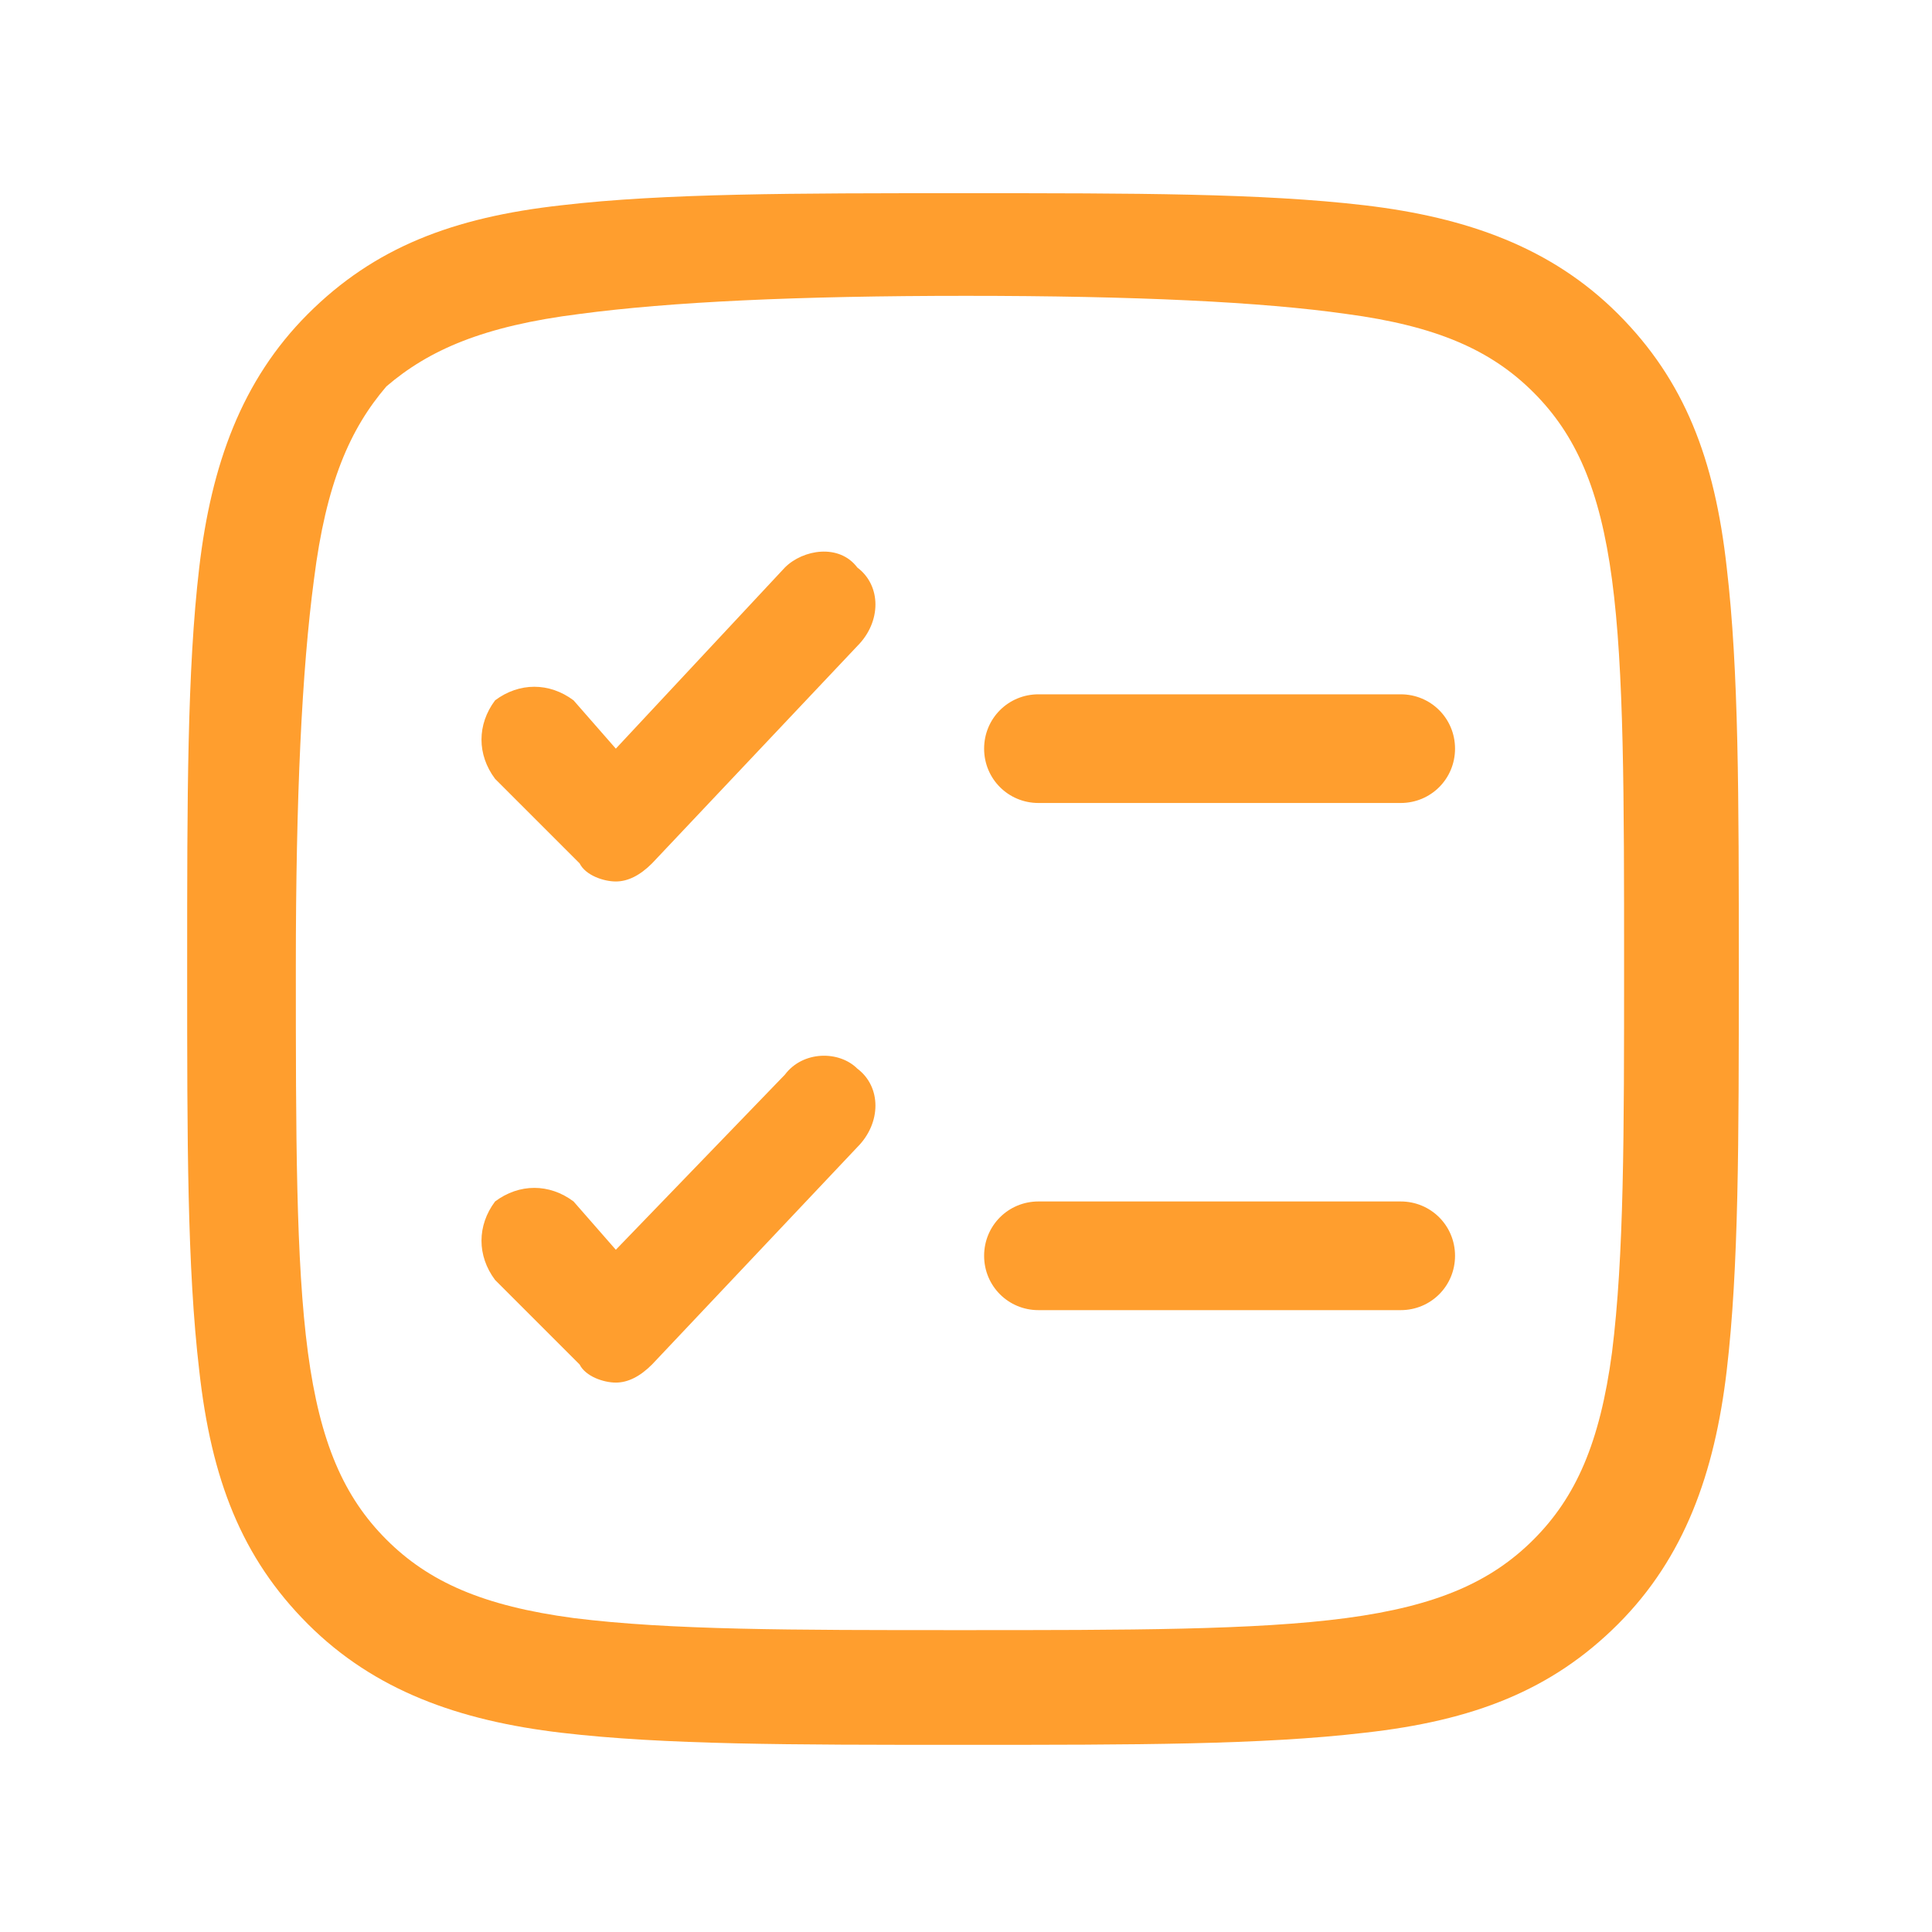 <?xml version="1.0" encoding="utf-8"?>
<!-- Generator: Adobe Illustrator 27.7.0, SVG Export Plug-In . SVG Version: 6.00 Build 0)  -->
<svg version="1.1" id="Layer_1" xmlns="http://www.w3.org/2000/svg" xmlns:xlink="http://www.w3.org/1999/xlink" x="0px" y="0px"
	 viewBox="0 0 32 32" style="enable-background:new 0 0 32 32;" xml:space="preserve">
<style type="text/css">
	.st0{fill-rule:evenodd;clip-rule:evenodd;fill:#FF9E2E;}
</style>
<path class="st0" d="M15.9,3.2h0.1c2.8,0,4.9,0,6.6,0.2c1.7,0.2,3.1,0.7,4.2,1.8c1.1,1.1,1.6,2.4,1.8,4.2c0.2,1.7,0.2,3.8,0.2,6.6
	v0.1c0,2.8,0,4.9-0.2,6.6c-0.2,1.7-0.7,3.1-1.8,4.2c-1.1,1.1-2.4,1.6-4.2,1.8c-1.7,0.2-3.8,0.2-6.6,0.2h-0.1c-2.8,0-4.9,0-6.6-0.2
	c-1.7-0.2-3.1-0.7-4.2-1.8c-1.1-1.1-1.6-2.4-1.8-4.2c-0.2-1.7-0.2-3.8-0.2-6.6v-0.1c0-2.8,0-4.9,0.2-6.6c0.2-1.7,0.7-3.1,1.8-4.2
	s2.4-1.6,4.2-1.8C11,3.2,13.2,3.2,15.9,3.2z M9.6,5.2C8,5.4,7.1,5.8,6.4,6.4C5.8,7.1,5.4,8,5.2,9.6C5,11.1,4.9,13.2,4.9,16
	c0,2.8,0,4.9,0.2,6.4c0.2,1.5,0.6,2.4,1.3,3.1c0.7,0.7,1.6,1.1,3.1,1.3c1.6,0.2,3.6,0.2,6.4,0.2c2.8,0,4.9,0,6.4-0.2
	c1.5-0.2,2.4-0.6,3.1-1.3c0.7-0.7,1.1-1.6,1.3-3.1c0.2-1.6,0.2-3.6,0.2-6.4c0-2.8,0-4.9-0.2-6.4c-0.2-1.5-0.6-2.4-1.3-3.1
	c-0.7-0.7-1.6-1.1-3.1-1.3C20.9,5,18.8,4.9,16,4.9C13.2,4.9,11.1,5,9.6,5.2z M14.2,9.4c0.4,0.3,0.4,0.9,0,1.3l-3.4,3.6
	c-0.2,0.2-0.4,0.3-0.6,0.3c-0.2,0-0.5-0.1-0.6-0.3l-1.4-1.4c-0.3-0.4-0.3-0.9,0-1.3c0.4-0.3,0.9-0.3,1.3,0l0.7,0.8L13,9.4
	C13.3,9.1,13.9,9,14.2,9.4z M16.3,12.4c0-0.5,0.4-0.9,0.9-0.9h6c0.5,0,0.9,0.4,0.9,0.9c0,0.5-0.4,0.9-0.9,0.9h-6
	C16.7,13.3,16.3,12.9,16.3,12.4z M14.2,17.7c0.4,0.3,0.4,0.9,0,1.3l-3.4,3.6c-0.2,0.2-0.4,0.3-0.6,0.3c-0.2,0-0.5-0.1-0.6-0.3
	l-1.4-1.4c-0.3-0.4-0.3-0.9,0-1.3c0.4-0.3,0.9-0.3,1.3,0l0.7,0.8l2.8-2.9C13.3,17.4,13.9,17.4,14.2,17.7z M16.3,20.8
	c0-0.5,0.4-0.9,0.9-0.9h6c0.5,0,0.9,0.4,0.9,0.9s-0.4,0.9-0.9,0.9h-6C16.7,21.7,16.3,21.3,16.3,20.8z"/>
</svg>
